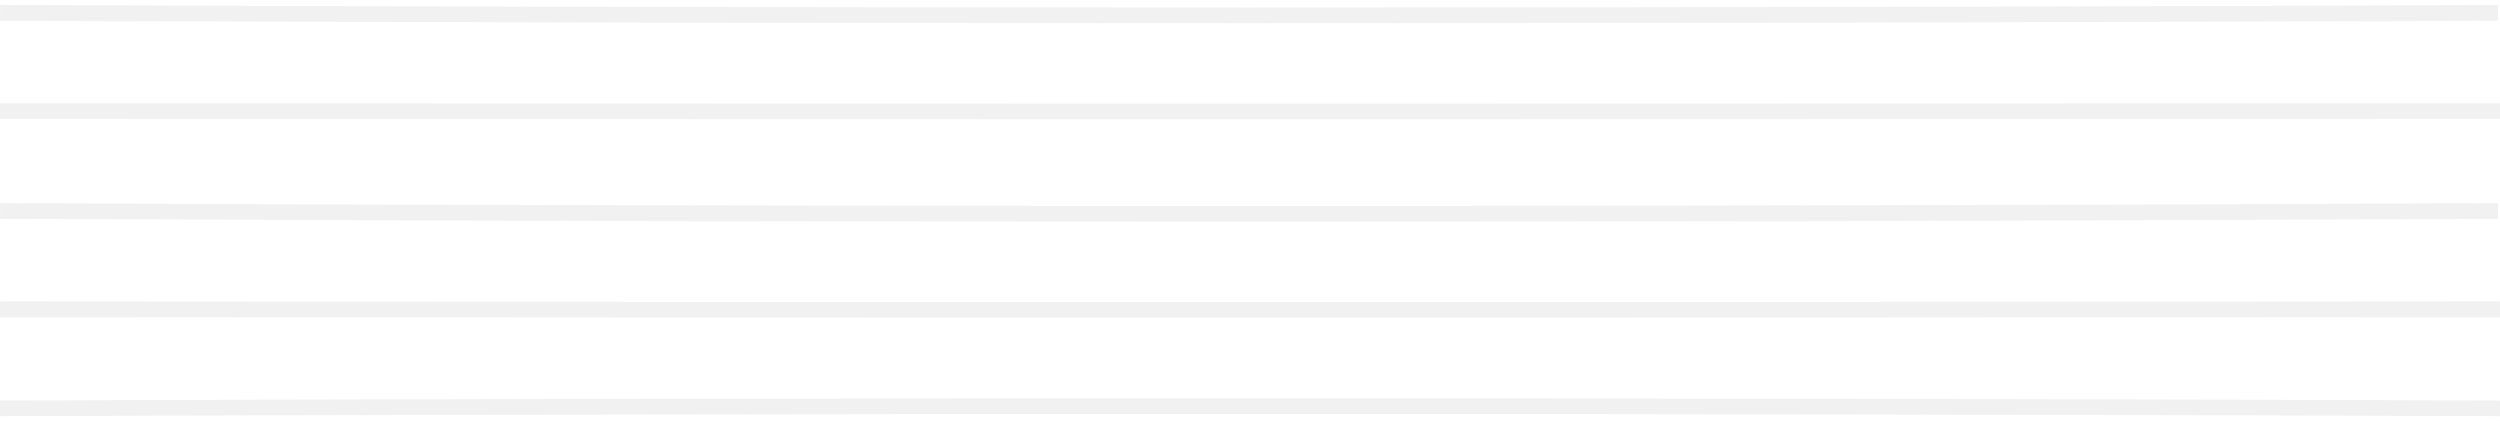 <svg width="319" height="54" viewBox="0 0 319 54" fill="none" xmlns="http://www.w3.org/2000/svg">
<path d="M0.018 26.923C106.199 27.399 212.49 27.399 318.749 26.923" stroke="#CCCCCC" stroke-opacity="0.28" stroke-width="2" stroke-miterlimit="10"/>
<path d="M0 39.458C106.199 39.559 212.775 39.559 319 39.458" stroke="#CCCCCC" stroke-opacity="0.28" stroke-width="2" stroke-miterlimit="10"/>
<path d="M0 52.105C106.199 51.73 212.775 51.73 319 52.105" stroke="#CCCCCC" stroke-opacity="0.28" stroke-width="2" stroke-miterlimit="10"/>
<path d="M0.018 1.639C106.199 2.064 212.49 2.064 318.749 1.639" stroke="#CCCCCC" stroke-opacity="0.28" stroke-width="2" stroke-miterlimit="10"/>
<path d="M0 14.185C106.199 14.235 212.775 14.235 319 14.185" stroke="#CCCCCC" stroke-opacity="0.28" stroke-width="2" stroke-miterlimit="10"/>
</svg>
